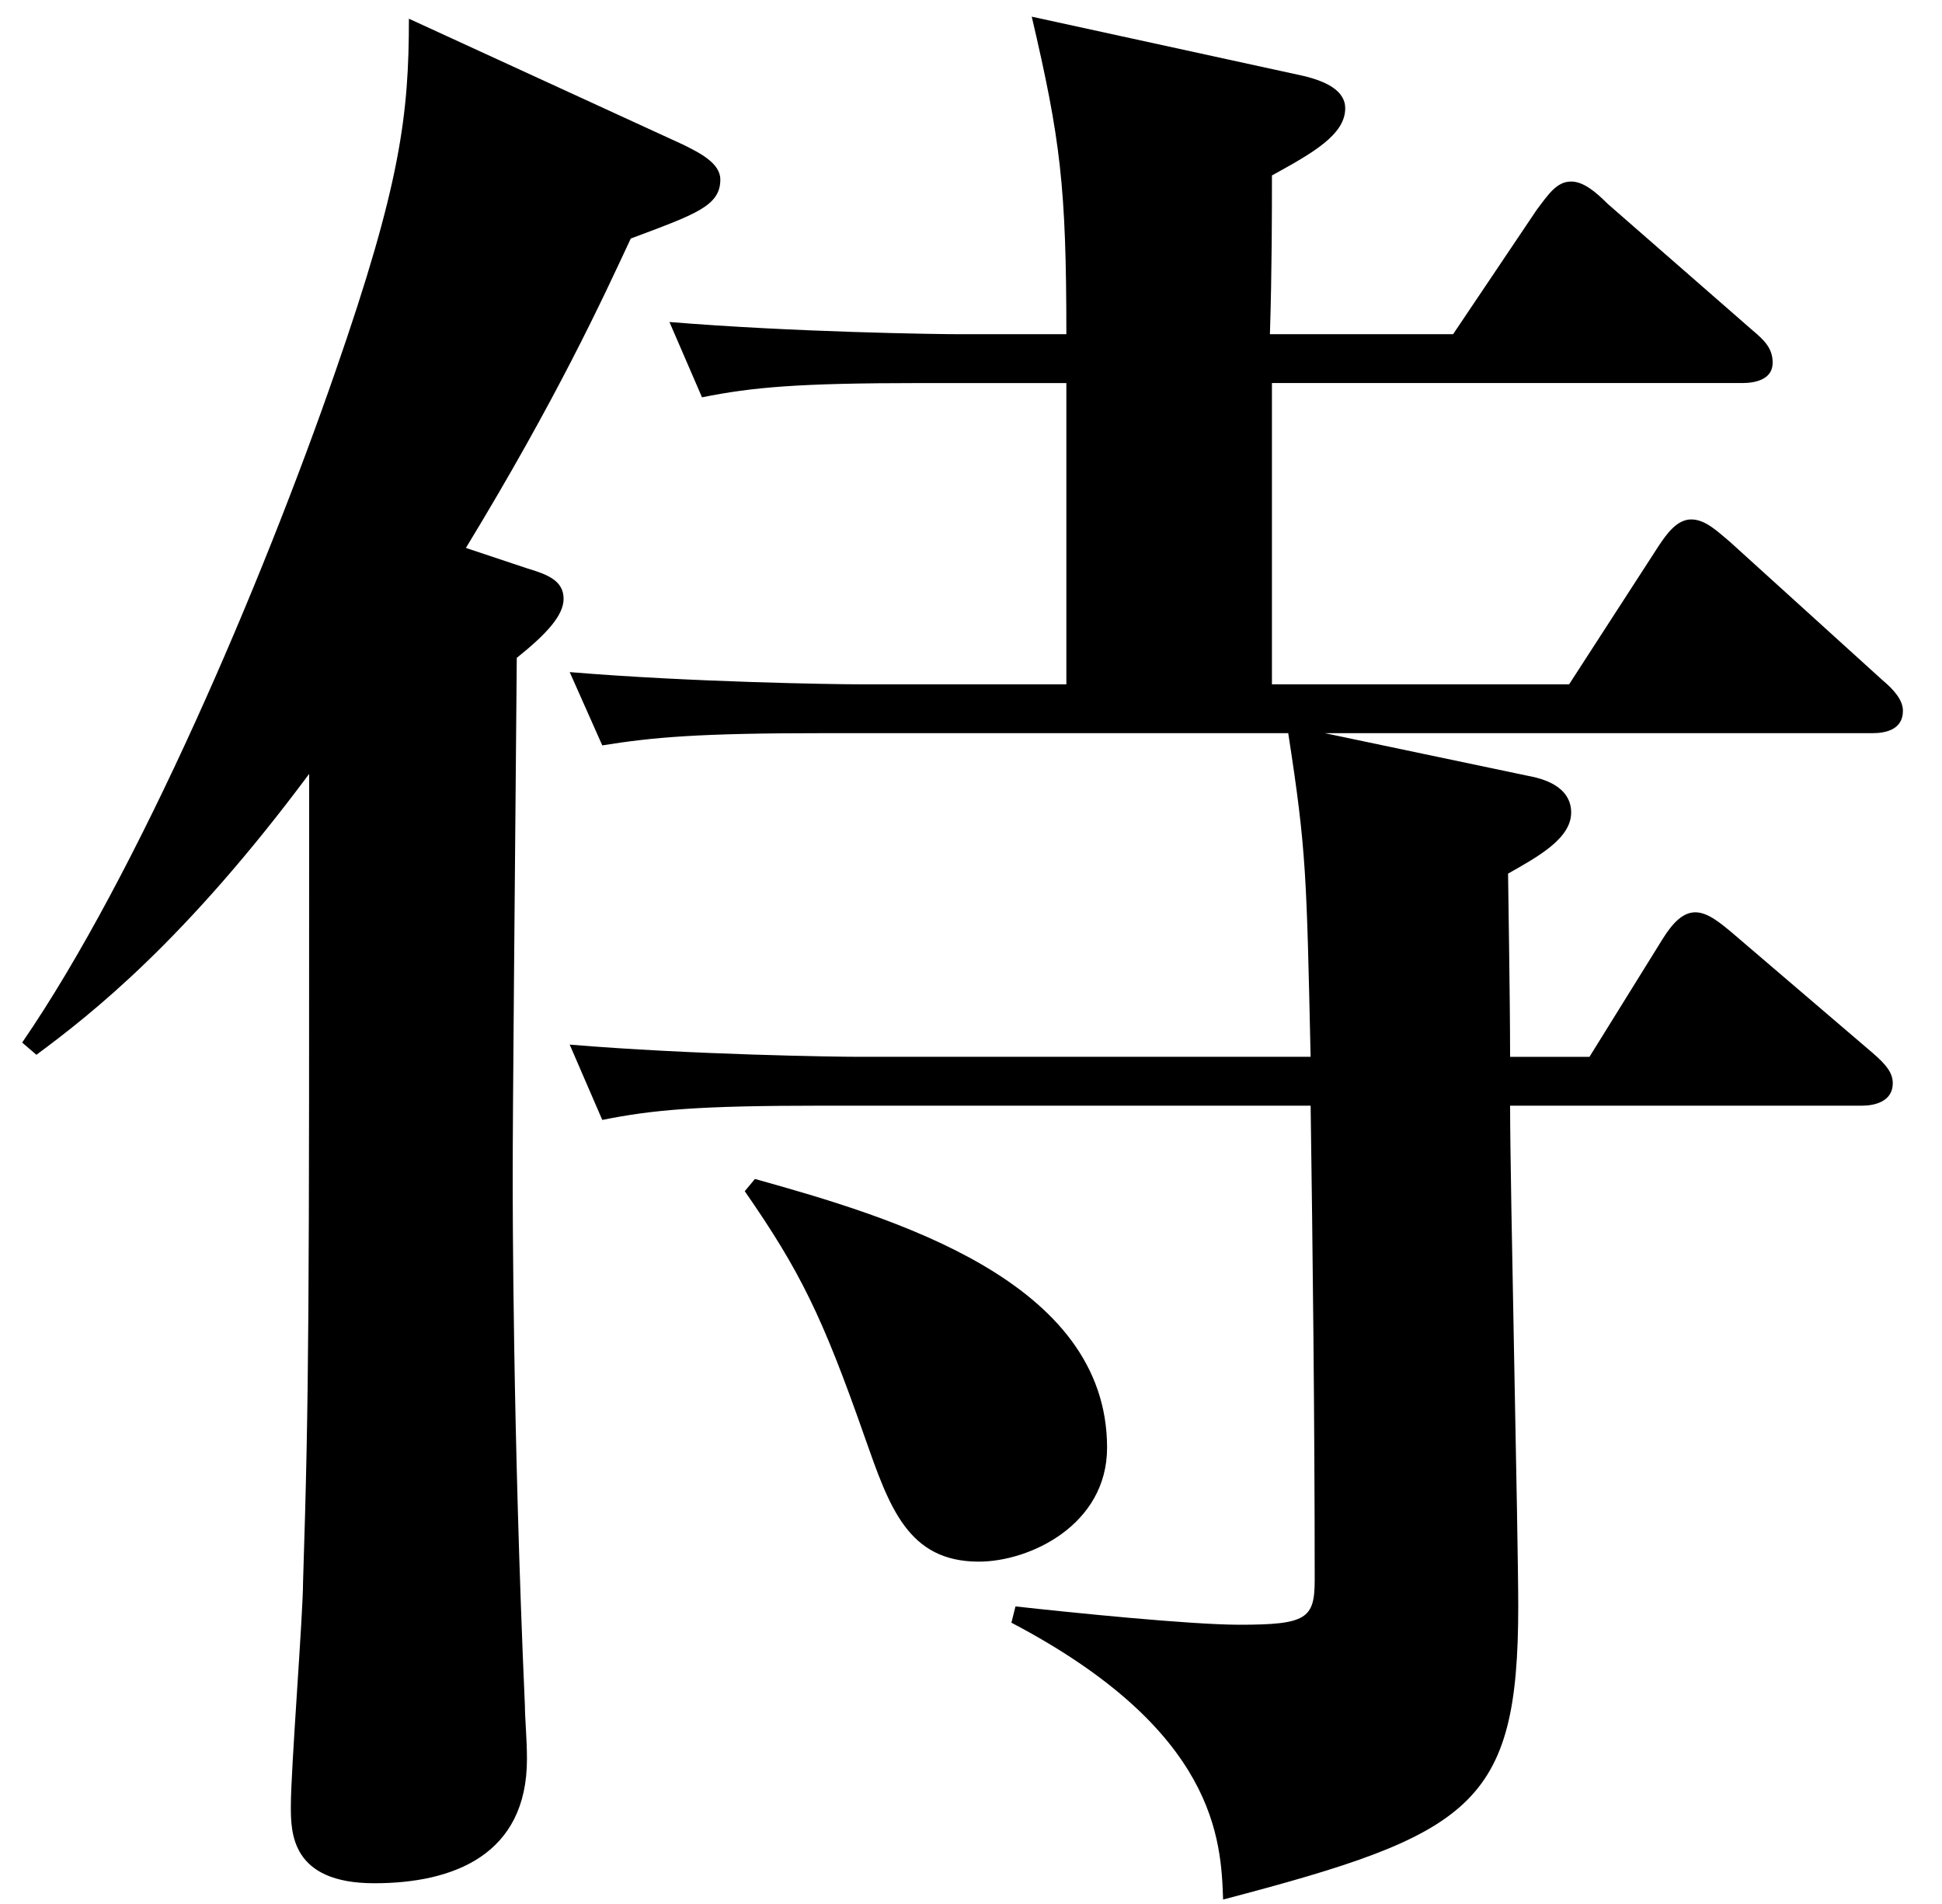 <?xml version="1.0" encoding="utf-8"?>
<!-- Generator: Adobe Illustrator 16.2.1, SVG Export Plug-In . SVG Version: 6.00 Build 0)  -->
<!DOCTYPE svg PUBLIC "-//W3C//DTD SVG 1.1//EN" "http://www.w3.org/Graphics/SVG/1.1/DTD/svg11.dtd">
<svg version="1.1" id="レイヤー_1" xmlns="http://www.w3.org/2000/svg" xmlns:xlink="http://www.w3.org/1999/xlink" x="0px"
	 y="0px" width="233.526px" height="228.946px" viewBox="0 0 233.526 228.946" enable-background="new 0 0 233.526 228.946"
	 xml:space="preserve">
<g>
	<path d="M75.85,28.684c-3.427,7.343-8.812,19.092-19.826,37.204l7.343,2.448c2.447,0.734,4.405,1.468,4.405,3.671
		c0,1.958-1.958,4.161-5.629,7.099c-0.245,28.882-0.49,53.849-0.49,62.415c0,3.183,0,30.352,1.469,63.64
		c0,1.469,0.245,3.916,0.245,6.363c0,11.504-8.812,14.93-18.357,14.93c-10.035,0-10.035-6.119-10.035-9.301
		c0-4.404,1.468-23.007,1.468-26.923c0.734-23.009,0.734-32.31,0.734-97.173c-14.931,20.071-26.189,28.883-32.799,33.778
		l-1.713-1.469c13.951-20.315,28.883-55.317,37.694-80.773c7.832-22.518,8.812-30.84,8.812-42.344l33.043,15.175
		c1.958,0.979,4.406,2.203,4.406,4.161C86.62,24.768,83.682,25.746,75.85,28.684z M225.157,88.162h-65.842l24.477,5.14
		c2.692,0.489,5.141,1.713,5.141,4.406c0,3.182-4.161,5.385-7.588,7.343c0,1.224,0.244,14.686,0.244,22.028h9.546l8.812-14.196
		c1.225-1.958,2.448-3.182,3.917-3.182c1.468,0,2.937,1.224,4.405,2.447l16.889,14.441c1.714,1.469,2.448,2.448,2.448,3.672
		c0,2.202-2.203,2.692-3.672,2.692h-42.345c0,9.546,0.979,51.646,0.979,60.212c0,23.987-5.63,27.415-35.491,35.247
		c-0.245-7.098-0.734-20.316-25.456-33.289l0.49-1.958c6.608,0.734,21.05,2.203,26.924,2.203c8.077,0,9.057-0.734,9.057-5.385
		c0-19.337-0.245-40.142-0.489-57.03H98.858c-14.931,0-20.315,0.489-26.435,1.713l-3.917-9.056
		c14.687,1.224,32.064,1.468,34.757,1.468h54.339c-0.49-21.784-0.49-24.721-2.693-38.917H98.858
		c-14.931,0-20.315,0.489-26.435,1.468l-3.917-8.812c14.687,1.225,32.064,1.469,34.757,1.469h24.967V46.062h-17.379
		c-14.931,0-20.315,0.49-26.435,1.714L80.5,38.719c14.931,1.224,32.064,1.469,35.001,1.469h12.729
		c0-17.868-0.734-23.498-4.161-38.184l32.554,7.099c3.182,0.734,5.14,1.958,5.14,3.916c0,3.182-3.916,5.385-8.812,8.077
		c0,4.161,0,11.504-0.244,19.092h22.028l10.036-14.931c1.468-1.958,2.447-3.427,4.161-3.427c1.468,0,2.937,1.224,4.405,2.692
		l17.379,15.176c1.468,1.224,2.447,2.202,2.447,3.916c0,1.958-1.958,2.447-3.672,2.447h-56.541v36.226h35.736l10.77-16.644
		c0.979-1.469,2.203-3.183,3.916-3.183c1.714,0,3.183,1.469,4.65,2.692l18.358,16.645c1.468,1.224,2.447,2.447,2.447,3.671
		C228.829,87.672,226.871,88.162,225.157,88.162z M117.705,187.781c-8.566,0-10.77-6.608-13.707-14.931
		c-5.14-14.686-7.832-20.07-14.441-29.616l1.225-1.469c16.644,4.65,42.344,12.238,42.344,32.309
		C133.125,183.376,123.824,187.781,117.705,187.781z"/>
</g>
</svg>
